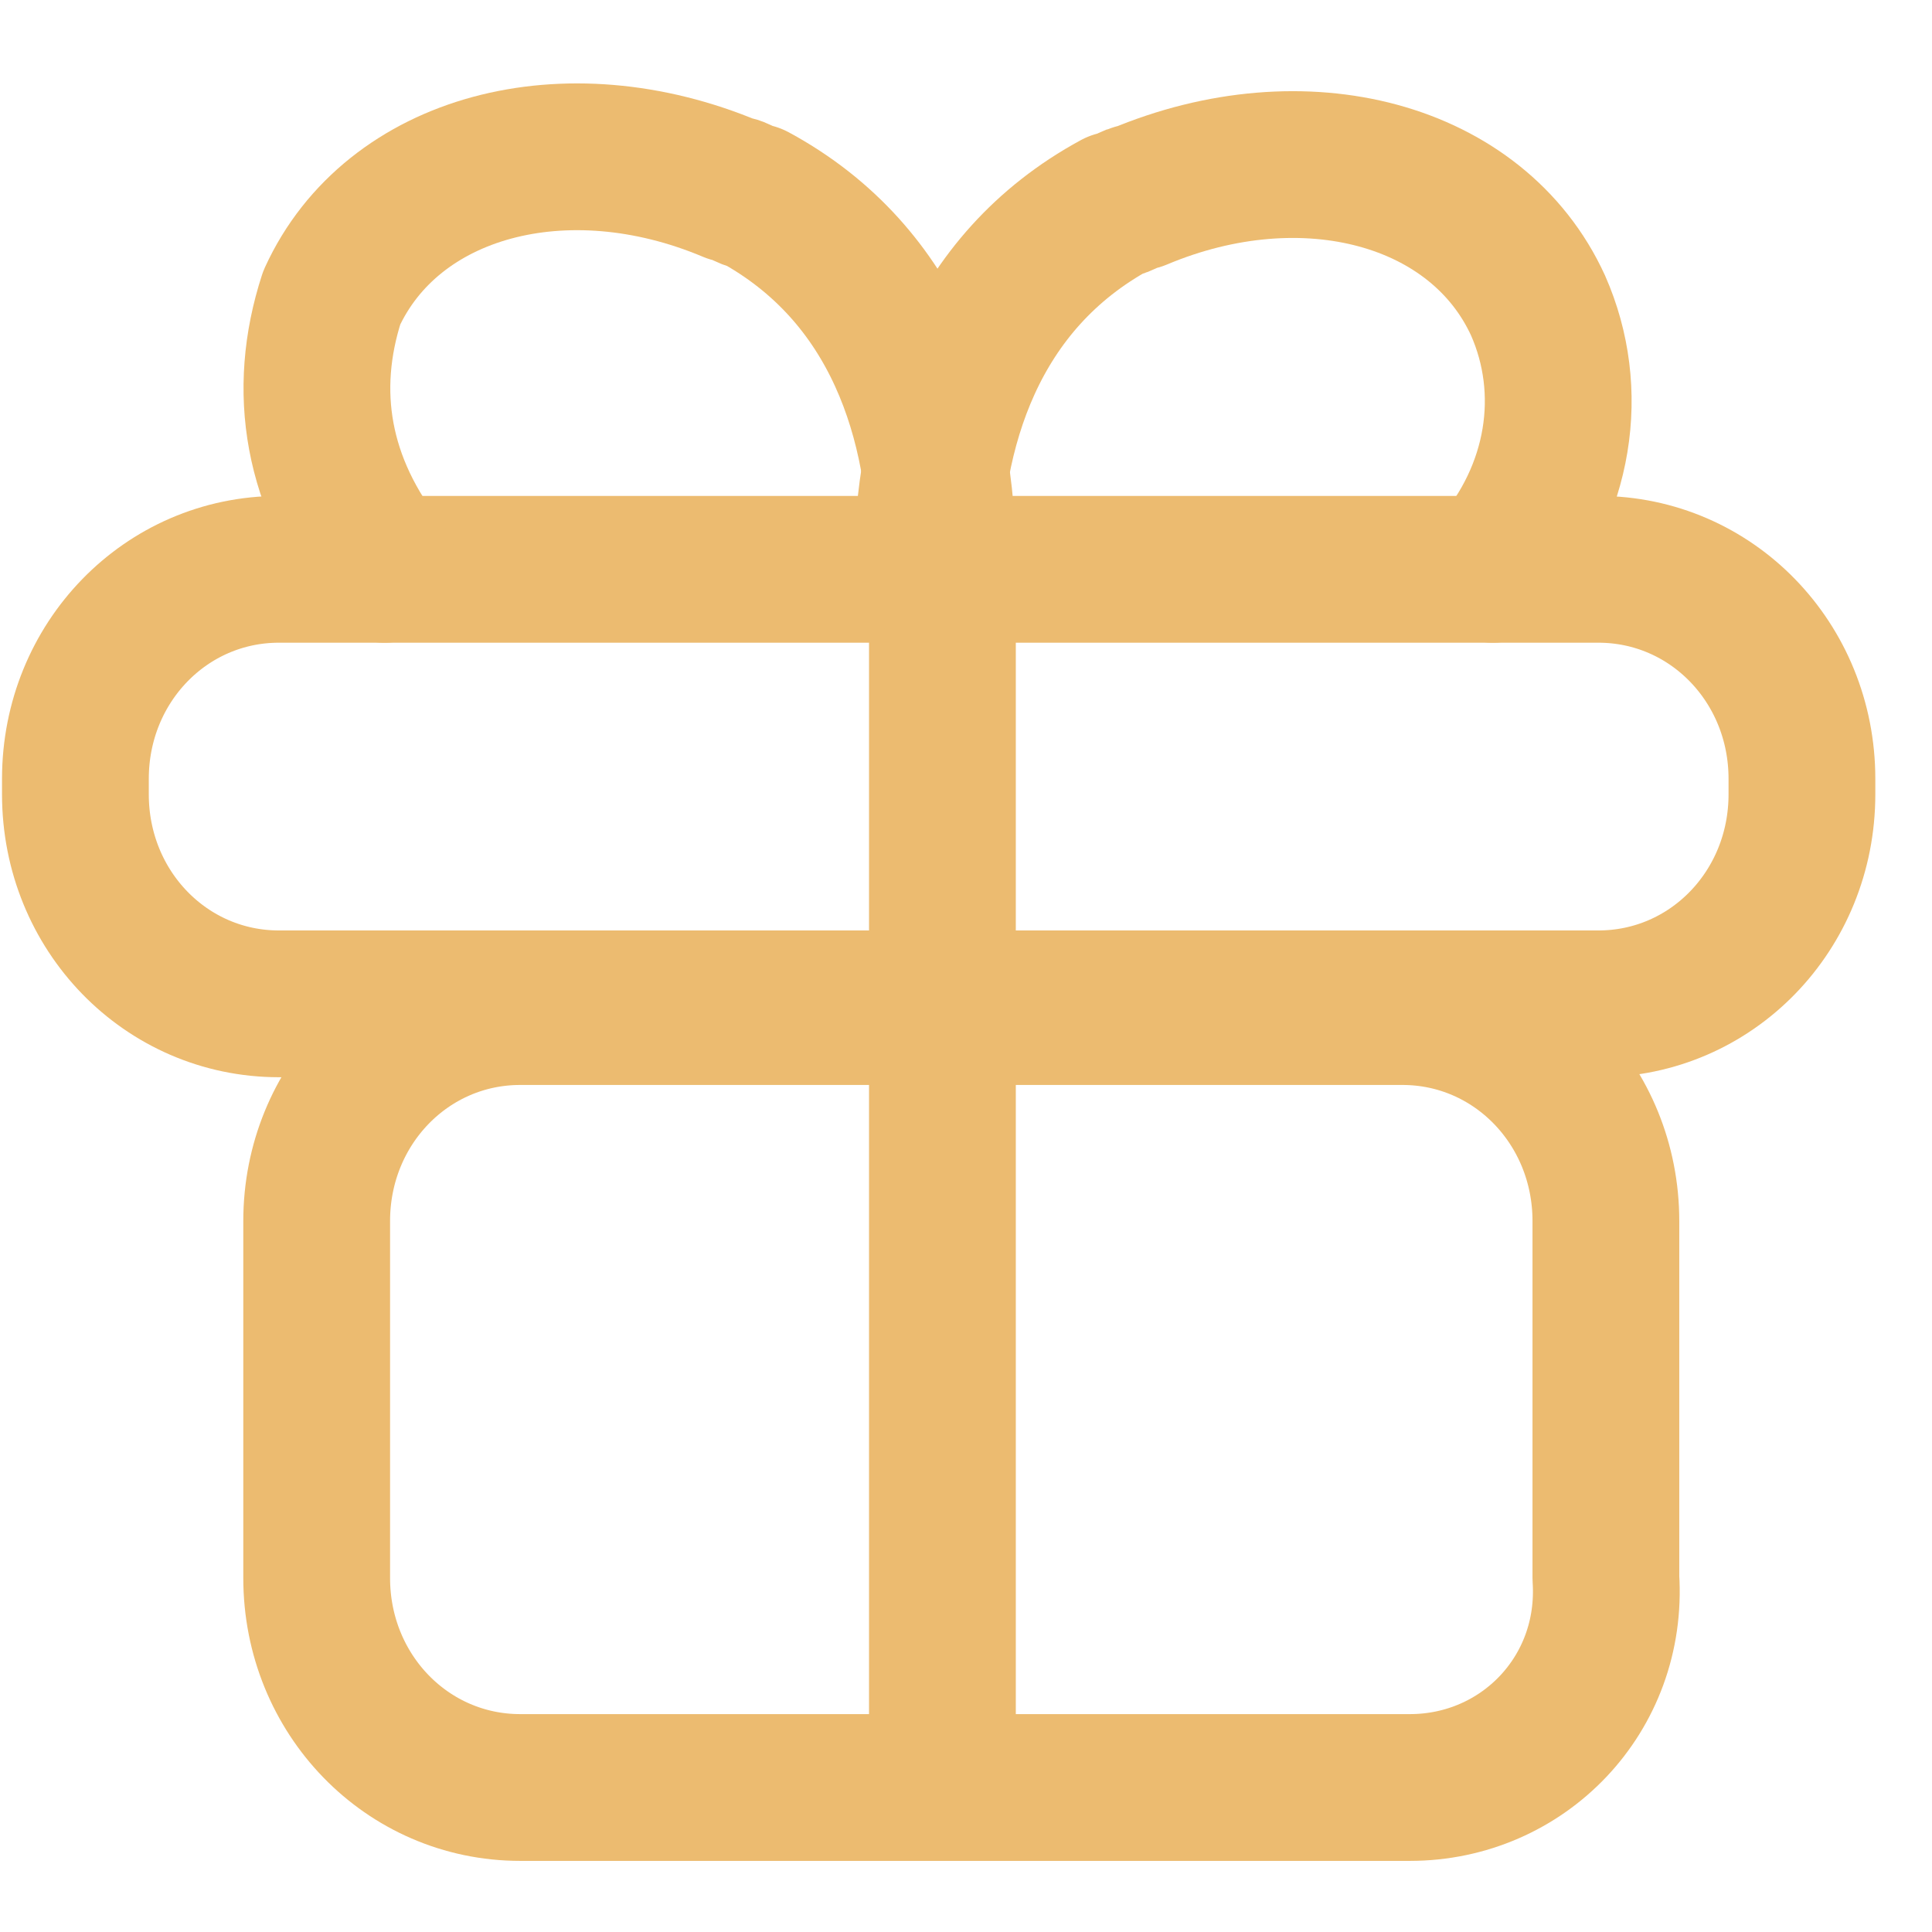 <svg width="34" height="34" viewBox="0 0 34 34" fill="none" stroke="#ECBB70" xmlns="http://www.w3.org/2000/svg">
<g>
<path d="M24.811 31.457H9.155C7.165 31.457 5.573 29.818 5.573 27.77V21.489C5.573 19.441 7.165 17.802 9.155 17.802H24.679C26.669 17.802 28.261 19.441 28.261 21.489V27.77C28.394 29.818 26.802 31.457 24.811 31.457Z" stroke-width="2.583" stroke-miterlimit="10" stroke-linecap="round" stroke-linejoin="round"/>
<path d="M28.128 17.666H4.909C2.919 17.666 1.327 16.027 1.327 13.979V13.706C1.327 11.658 2.919 10.019 4.909 10.019H28.128C30.119 10.019 31.711 11.658 31.711 13.706V13.979C31.711 16.027 30.119 17.666 28.128 17.666Z" stroke-width="2.583" stroke-miterlimit="10" stroke-linecap="round" stroke-linejoin="round"/>
<path d="M16.585 10.019V31.457" stroke-width="2.583" stroke-miterlimit="10" stroke-linecap="round" stroke-linejoin="round"/>
<path d="M6.766 10.019C5.572 8.517 5.307 6.879 5.838 5.24C6.899 2.919 9.951 2.099 12.87 3.328C13.002 3.328 13.135 3.465 13.268 3.465C15.789 4.83 16.585 7.425 16.585 9.883" stroke-width="2.583" stroke-miterlimit="10" stroke-linecap="round" stroke-linejoin="round"/>
<path d="M26.271 10.019C27.465 8.654 27.73 6.878 27.067 5.376C26.005 3.055 22.954 2.236 20.035 3.465C19.902 3.465 19.769 3.601 19.637 3.601C17.116 4.967 16.32 7.561 16.32 10.019" stroke-width="2.583" stroke-miterlimit="10" stroke-linecap="round" stroke-linejoin="round"/>
</g>
</svg>
